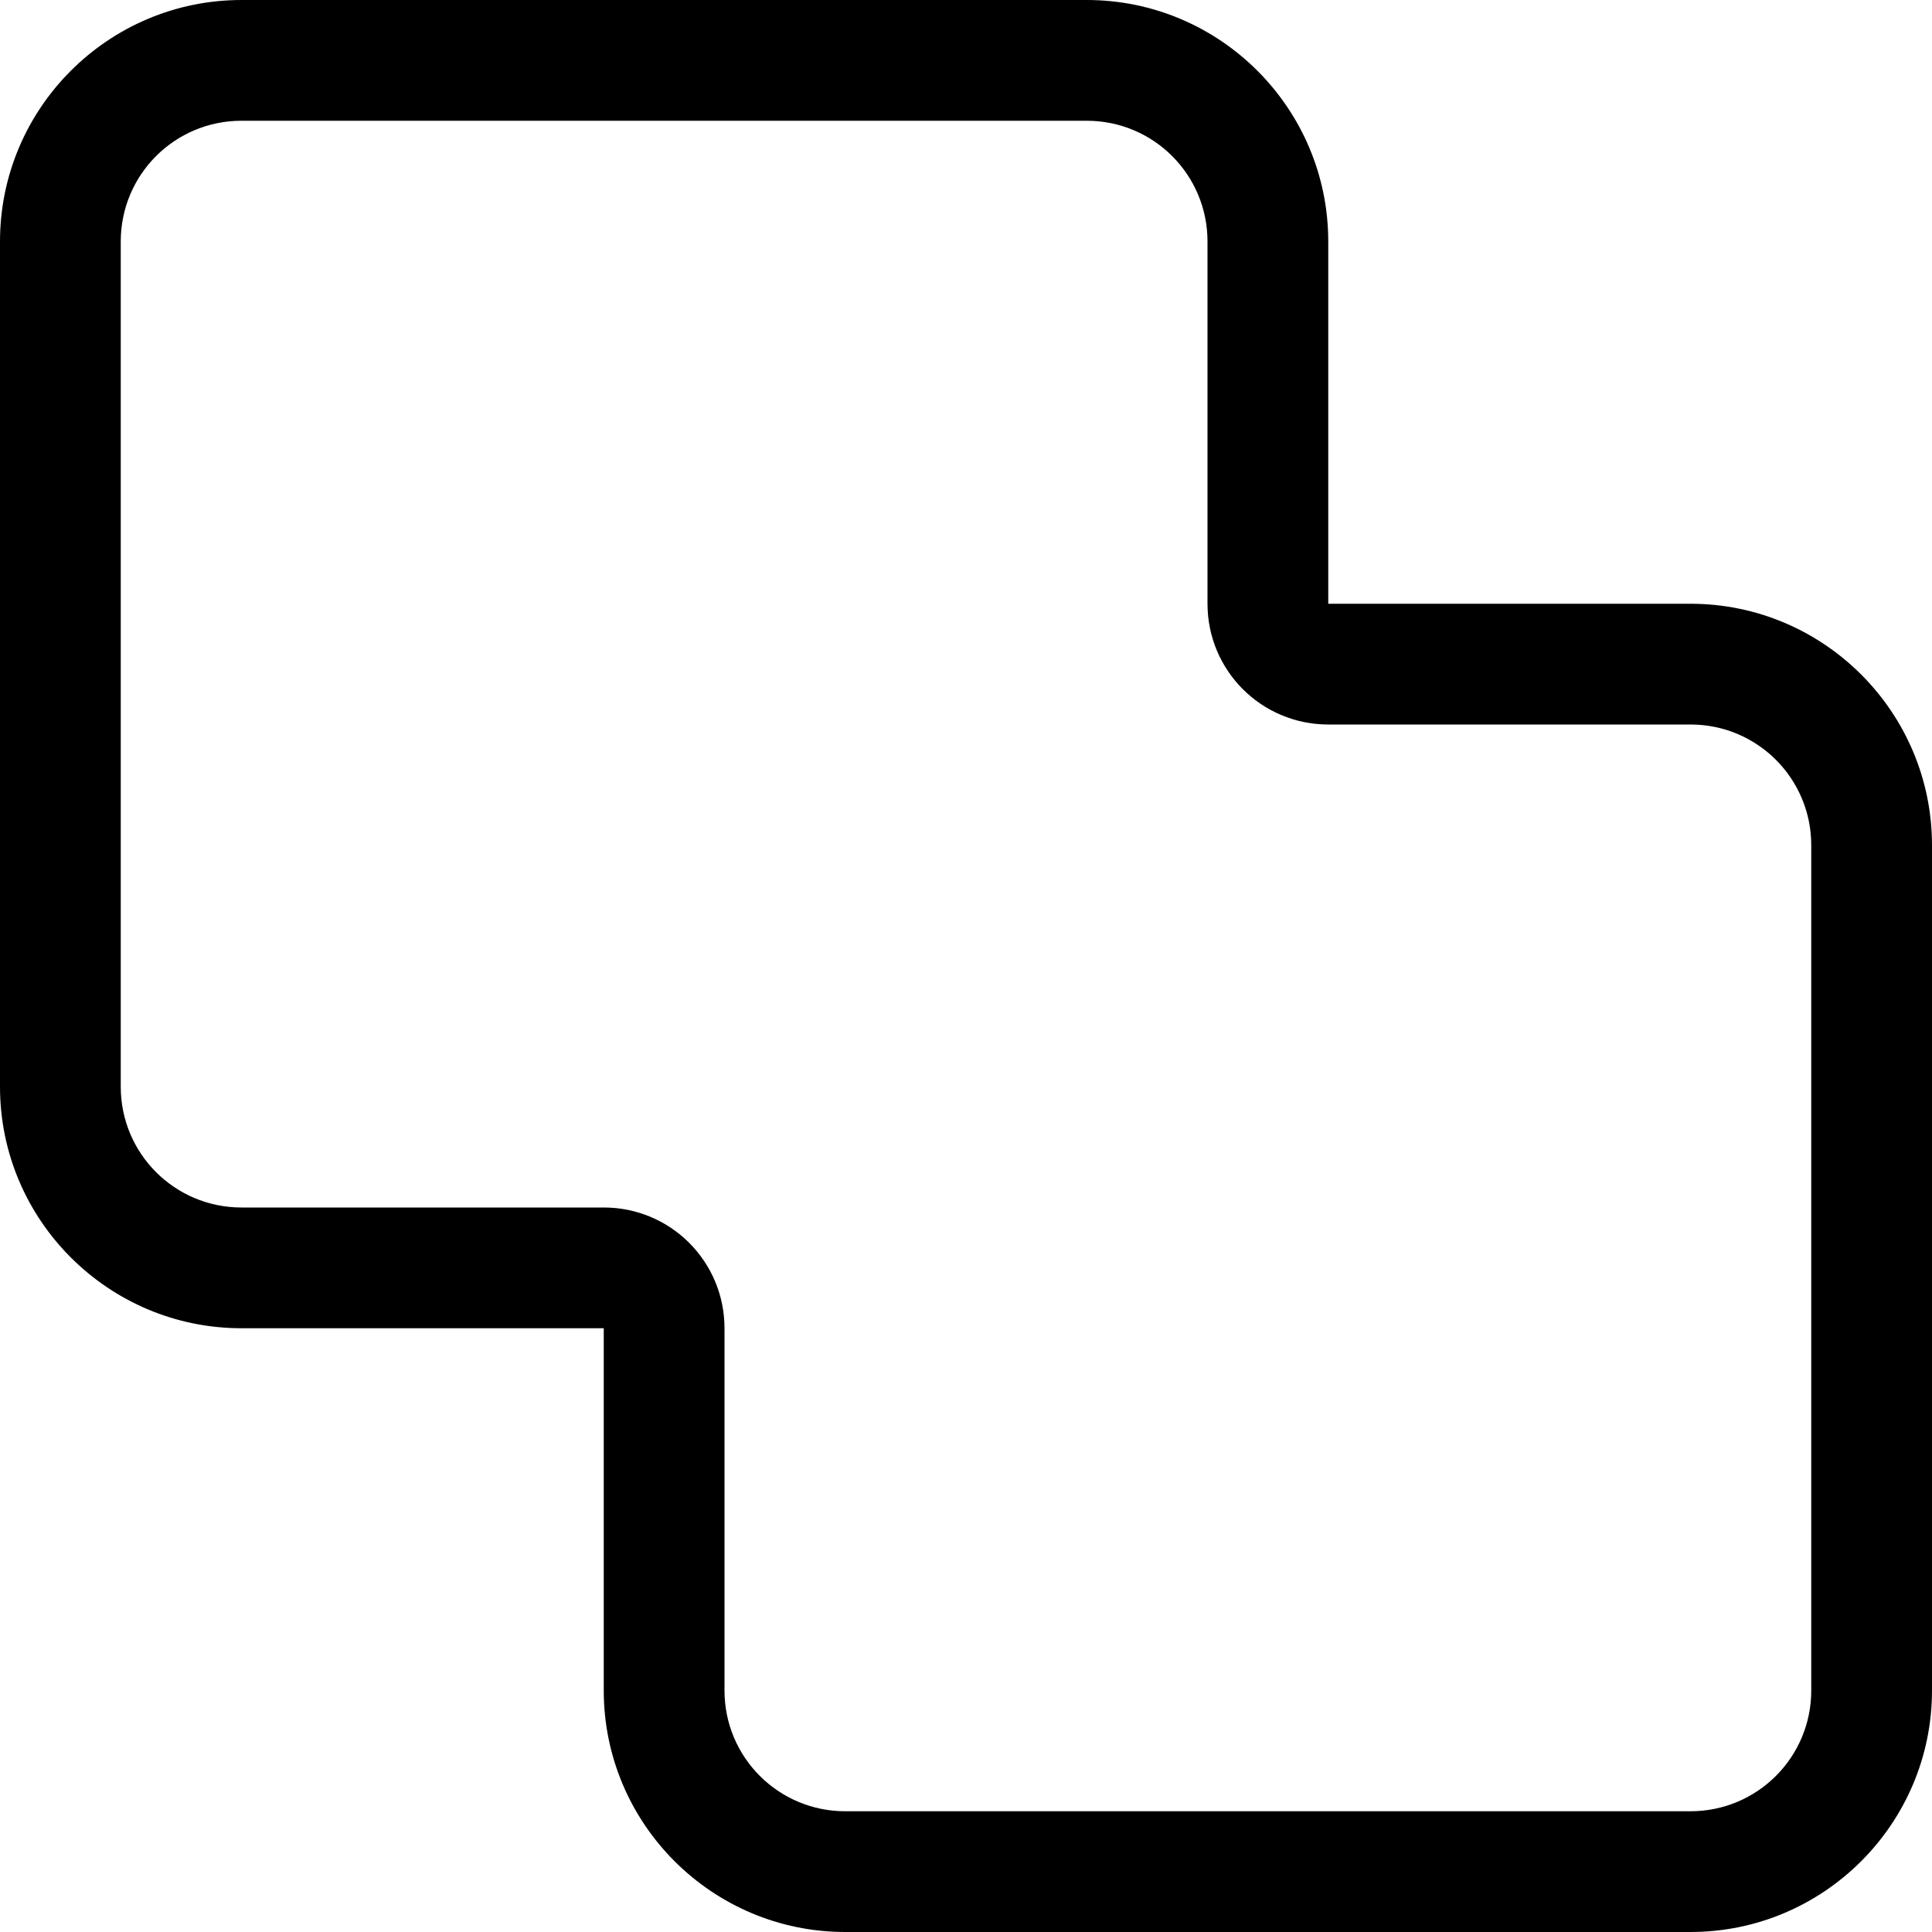 <svg xmlns="http://www.w3.org/2000/svg" viewBox="0 0 512 512"><!--! Font Awesome Pro 6.5.1 by @fontawesome - https://fontawesome.com License - https://fontawesome.com/license (Commercial License) Copyright 2023 Fonticons, Inc. --><path d="M160 320c17.7 0 32 14.3 32 32v96c0 17.7 14.3 32 32 32H448c17.7 0 32-14.3 32-32V224c0-17.7-14.3-32-32-32H352c-17.7 0-32-14.3-32-32V64c0-17.7-14.3-32-32-32H64C46.3 32 32 46.3 32 64V288c0 17.7 14.3 32 32 32h96zm-32 32H64c-35.3 0-64-28.7-64-64V64C0 28.7 28.7 0 64 0H288c35.3 0 64 28.7 64 64v64 32h32 64c35.3 0 64 28.7 64 64V448c0 35.3-28.7 64-64 64H224c-35.3 0-64-28.7-64-64V384 352H128z"/></svg>